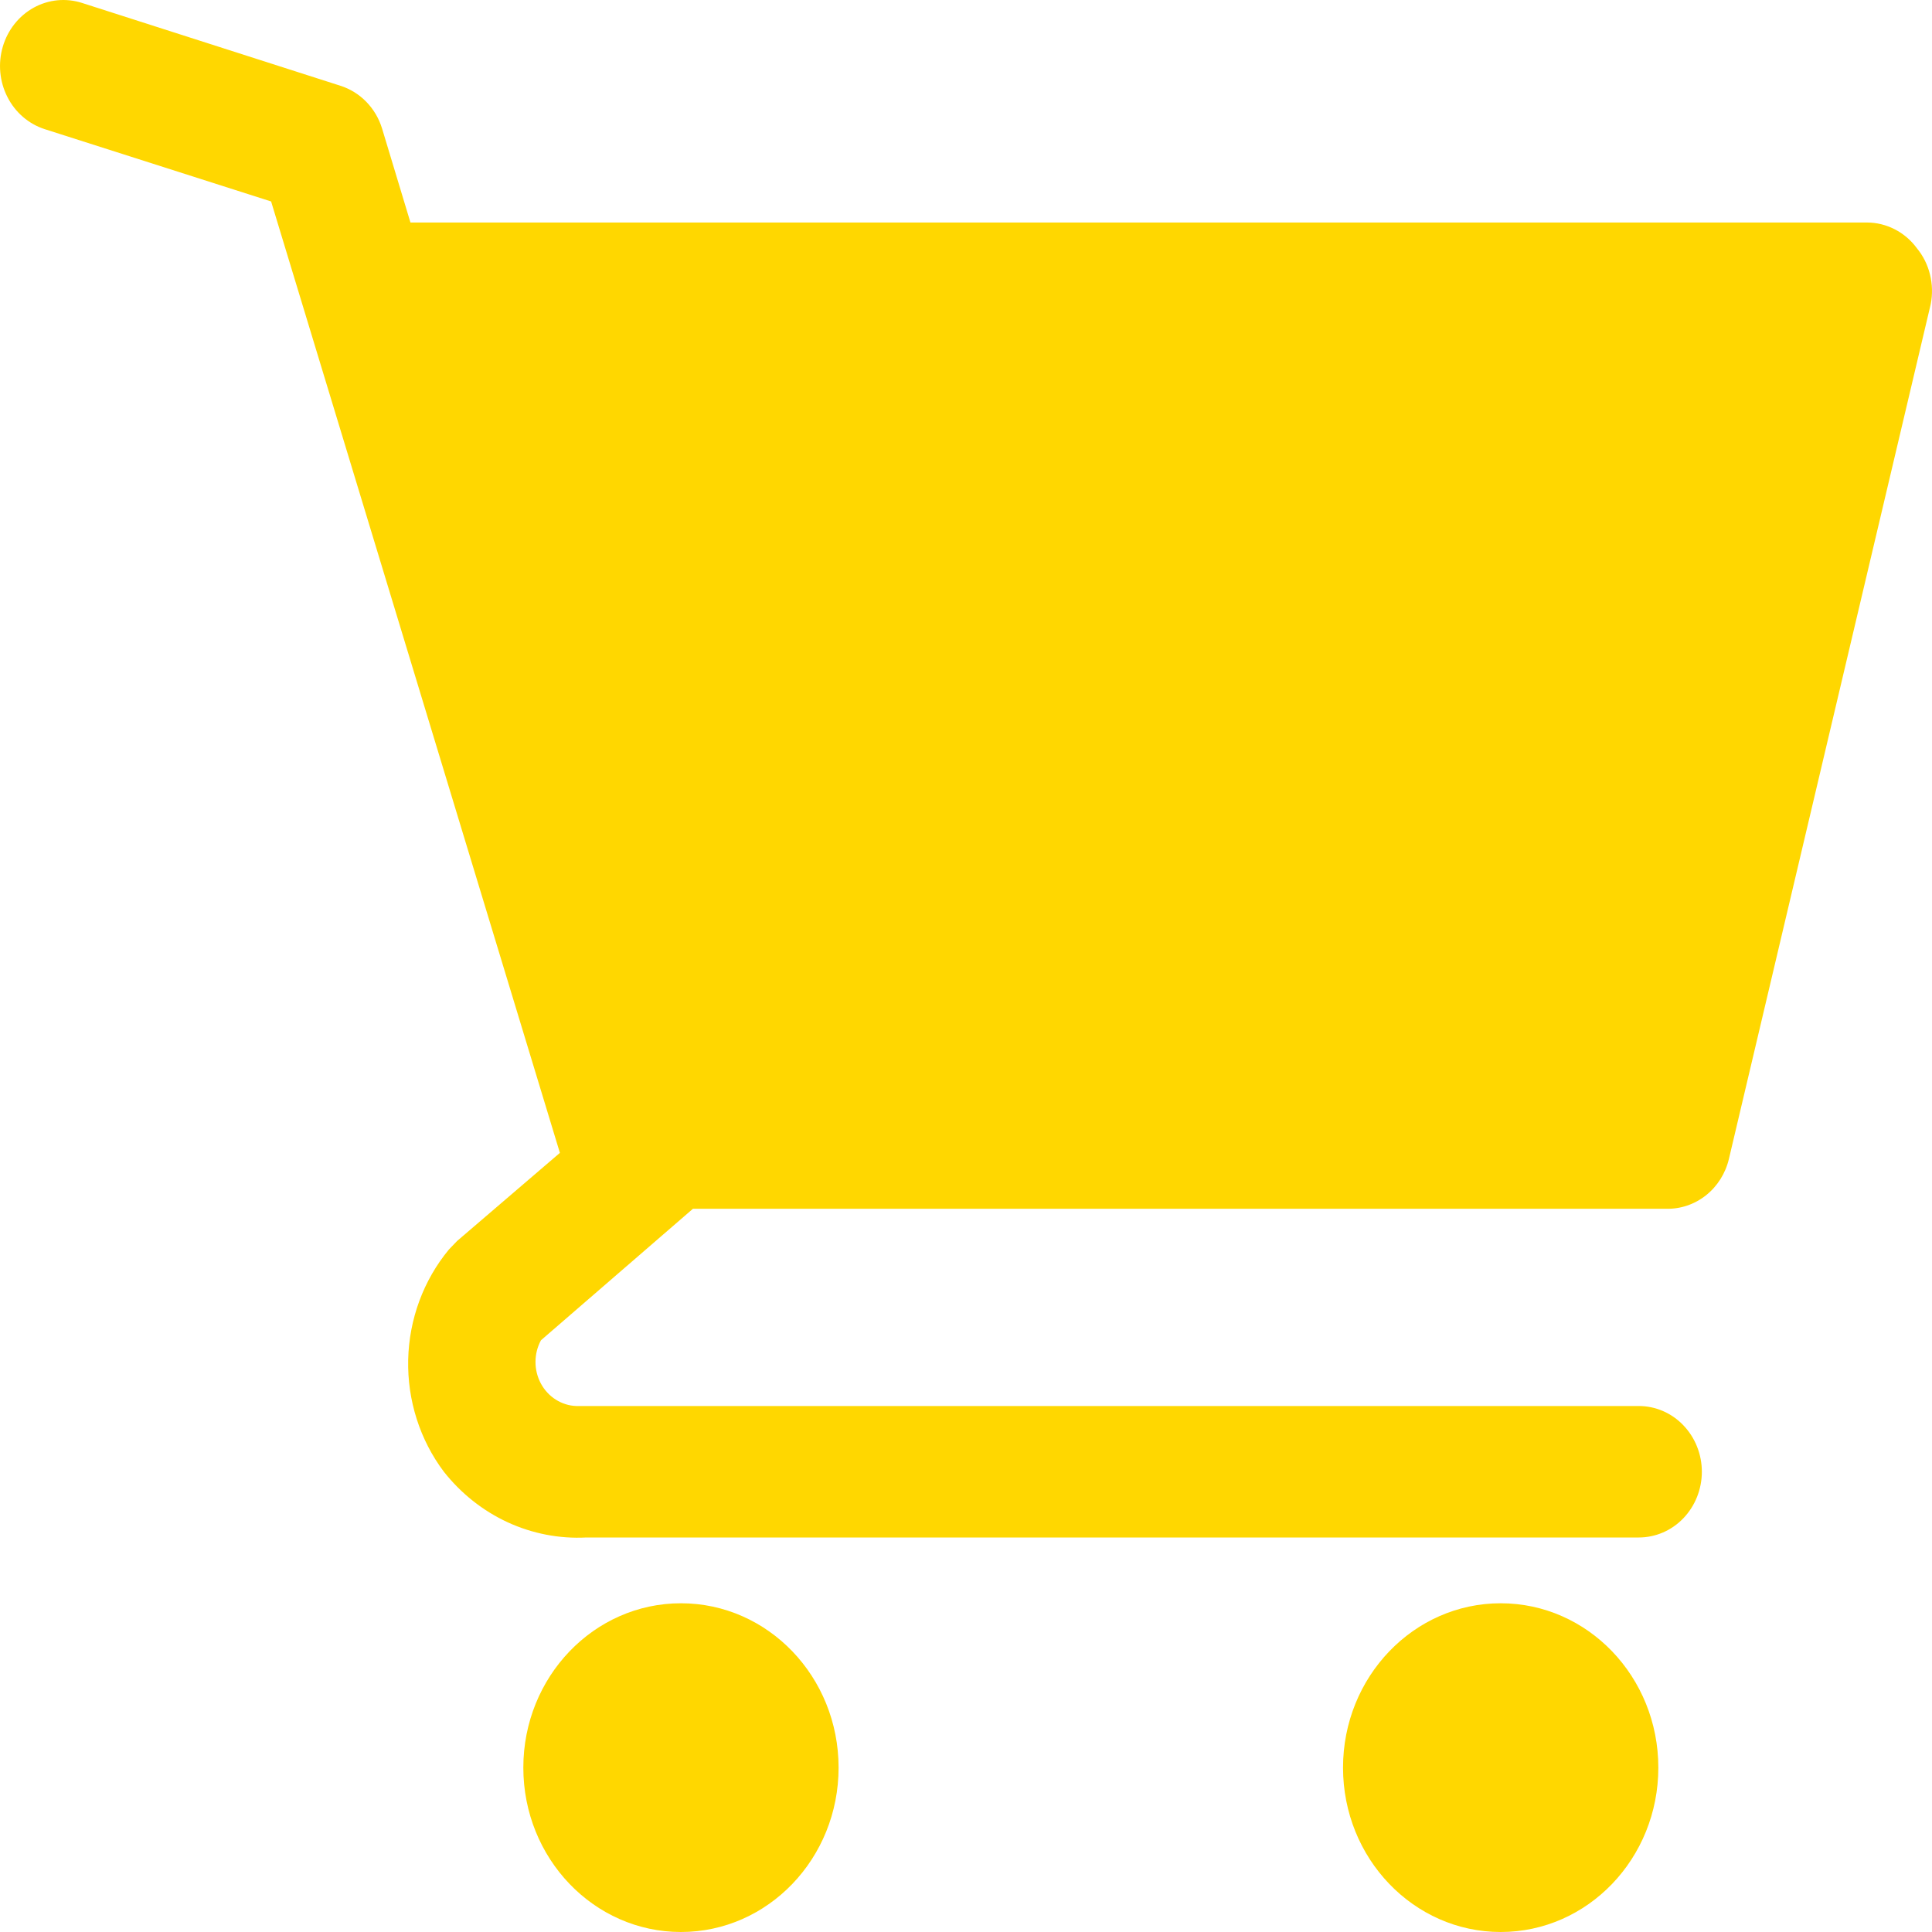 <svg width="40" height="40" viewBox="0 0 40 40" fill="none" xmlns="http://www.w3.org/2000/svg">
<g id="Group 7">
<path id="Vector" d="M14.098 40C15.901 40 17.362 38.476 17.362 36.597C17.362 34.717 15.901 33.194 14.098 33.194C12.296 33.194 10.835 34.717 10.835 36.597C10.835 38.476 12.296 40 14.098 40Z" fill="#FFD700"/>
<path id="Vector_2" d="M31.07 40C32.873 40 34.334 38.476 34.334 36.597C34.334 34.717 32.873 33.194 31.07 33.194C29.268 33.194 27.806 34.717 27.806 36.597C27.806 38.476 29.268 40 31.07 40Z" fill="#FFD700"/>
<path id="Vector_3" d="M39.686 5.138C39.565 4.973 39.409 4.84 39.23 4.748C39.051 4.656 38.855 4.607 38.655 4.607H8.498L7.91 2.66C7.846 2.451 7.734 2.262 7.584 2.108C7.434 1.954 7.25 1.84 7.049 1.776L1.696 0.06C1.532 0.008 1.359 -0.011 1.187 0.006C1.016 0.023 0.849 0.075 0.697 0.159C0.39 0.329 0.16 0.619 0.058 0.966C-0.044 1.312 -0.01 1.687 0.153 2.007C0.315 2.328 0.594 2.567 0.926 2.674L5.613 4.171L11.592 23.869L9.464 25.693L9.294 25.87C8.768 26.505 8.47 27.312 8.451 28.151C8.432 28.99 8.693 29.811 9.19 30.471C9.546 30.922 9.998 31.28 10.51 31.517C11.023 31.753 11.581 31.861 12.14 31.832H33.929C34.275 31.832 34.608 31.689 34.852 31.434C35.097 31.178 35.235 30.832 35.235 30.471C35.235 30.11 35.097 29.764 34.852 29.509C34.608 29.253 34.275 29.11 33.929 29.11H11.931C11.781 29.105 11.635 29.059 11.506 28.977C11.378 28.896 11.272 28.781 11.198 28.644C11.125 28.507 11.086 28.353 11.087 28.196C11.087 28.039 11.126 27.885 11.2 27.749L14.347 25.026H34.49C34.789 25.035 35.081 24.937 35.319 24.749C35.556 24.561 35.725 24.294 35.796 23.991L39.974 6.295C40.013 6.092 40.008 5.882 39.958 5.682C39.909 5.481 39.816 5.295 39.686 5.138Z" fill="#FFD700"/>
</g>
</svg>
